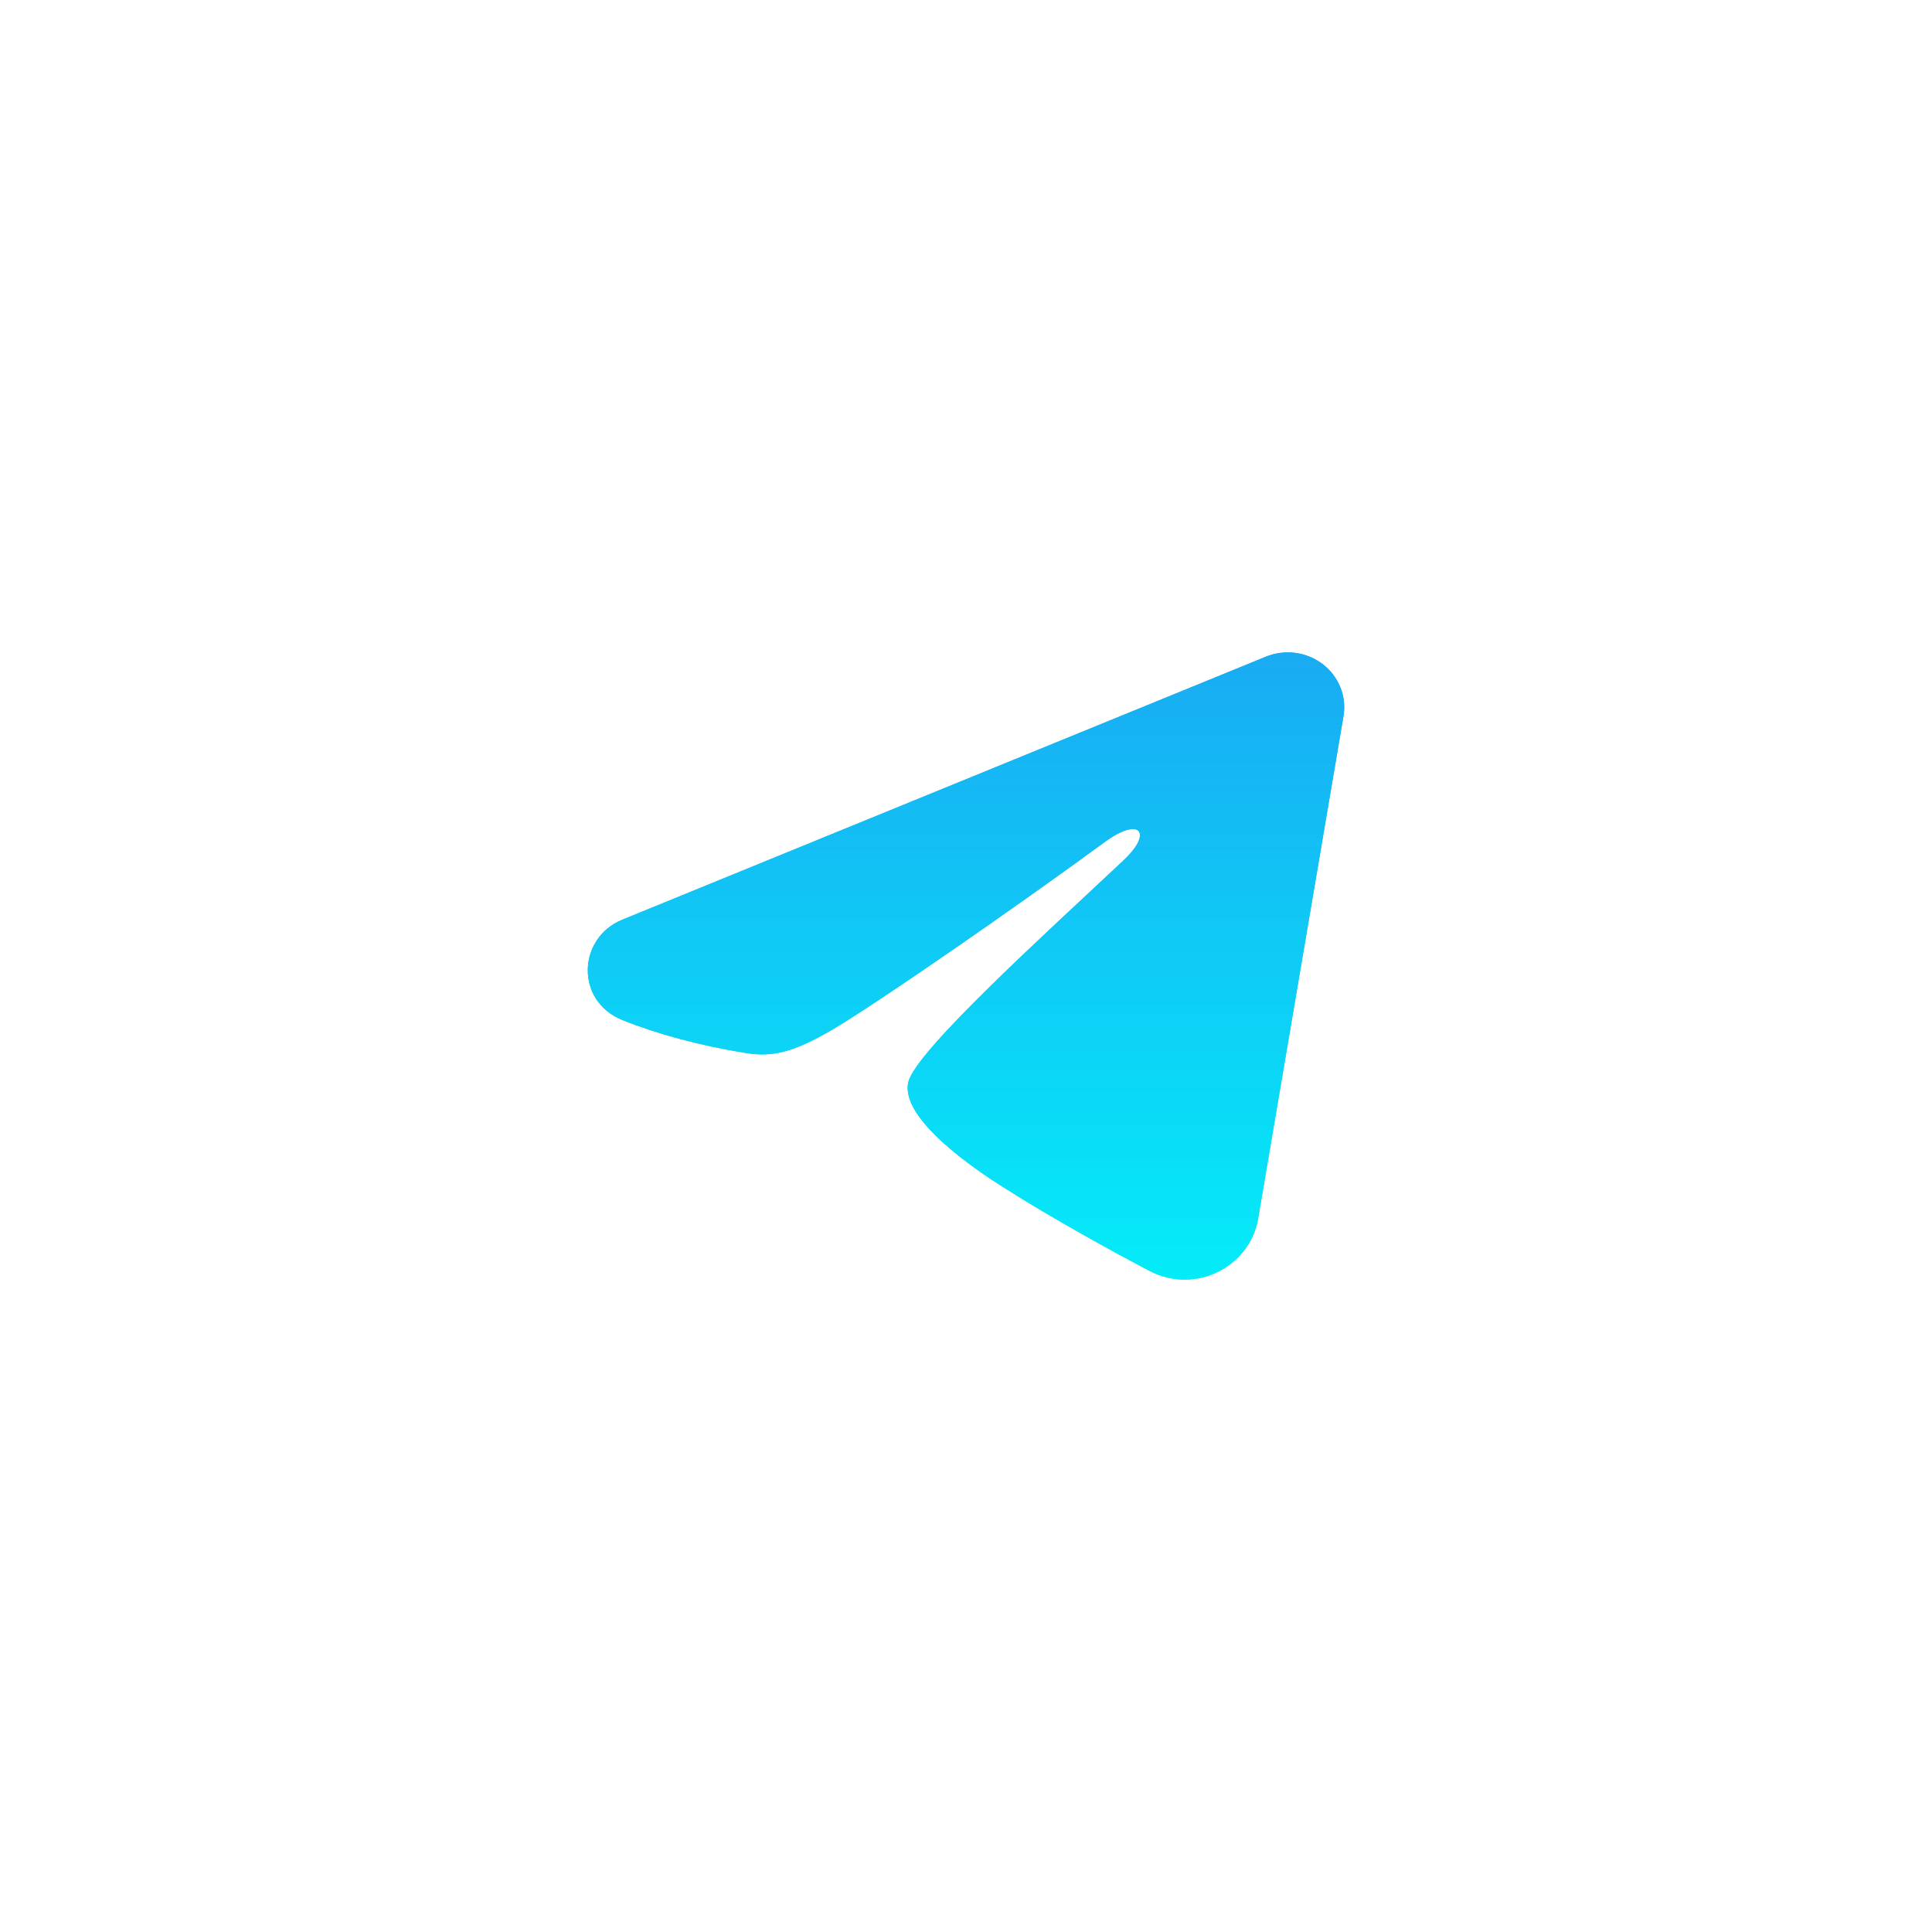 <?xml version="1.0" encoding="UTF-8"?> <svg xmlns="http://www.w3.org/2000/svg" width="220" height="220" viewBox="0 0 220 220" fill="none"> <g filter="url(#filter0_f_108_16)"> <path fill-rule="evenodd" clip-rule="evenodd" d="M144.146 74.778C145.205 74.345 146.365 74.196 147.503 74.346C148.642 74.496 149.718 74.939 150.621 75.629C151.523 76.32 152.218 77.233 152.634 78.272C153.049 79.312 153.17 80.441 152.984 81.542L143.264 138.766C142.321 144.286 136.081 147.451 130.865 144.702C126.502 142.402 120.022 138.858 114.194 135.16C111.279 133.309 102.352 127.381 103.449 123.163C104.392 119.557 119.392 106.005 127.964 97.947C131.328 94.782 129.794 92.956 125.821 95.867C115.951 103.097 100.115 114.091 94.878 117.186C90.258 119.914 87.849 120.38 84.969 119.914C79.715 119.066 74.842 117.751 70.865 116.15C65.491 113.987 65.752 106.816 70.861 104.728L144.146 74.778Z" fill="url(#paint0_linear_108_16)"></path> </g> <path fill-rule="evenodd" clip-rule="evenodd" d="M144.146 74.778C145.205 74.345 146.365 74.196 147.503 74.346C148.642 74.496 149.718 74.939 150.621 75.629C151.523 76.32 152.218 77.233 152.634 78.272C153.049 79.312 153.17 80.441 152.984 81.542L143.264 138.766C142.321 144.286 136.081 147.451 130.865 144.702C126.502 142.402 120.022 138.858 114.194 135.16C111.279 133.309 102.352 127.381 103.449 123.163C104.392 119.557 119.392 106.005 127.964 97.947C131.328 94.782 129.794 92.956 125.821 95.867C115.951 103.097 100.115 114.091 94.878 117.186C90.258 119.914 87.849 120.38 84.969 119.914C79.715 119.066 74.842 117.751 70.865 116.15C65.491 113.987 65.752 106.816 70.861 104.728L144.146 74.778Z" fill="url(#paint1_linear_108_16)"></path> <defs> <filter id="filter0_f_108_16" x="4.931" y="12.289" width="210.138" height="195.421" filterUnits="userSpaceOnUse" color-interpolation-filters="sRGB"> <feFlood flood-opacity="0" result="BackgroundImageFix"></feFlood> <feBlend mode="normal" in="SourceGraphic" in2="BackgroundImageFix" result="shape"></feBlend> <feGaussianBlur stdDeviation="31" result="effect1_foregroundBlur_108_16"></feGaussianBlur> </filter> <linearGradient id="paint0_linear_108_16" x1="110" y1="74.289" x2="110" y2="145.711" gradientUnits="userSpaceOnUse"> <stop stop-color="#19ABF3"></stop> <stop offset="1" stop-color="#04ECF8"></stop> </linearGradient> <linearGradient id="paint1_linear_108_16" x1="110" y1="74.289" x2="110" y2="145.711" gradientUnits="userSpaceOnUse"> <stop stop-color="#19ABF3"></stop> <stop offset="1" stop-color="#04ECF8"></stop> </linearGradient> </defs> </svg> 